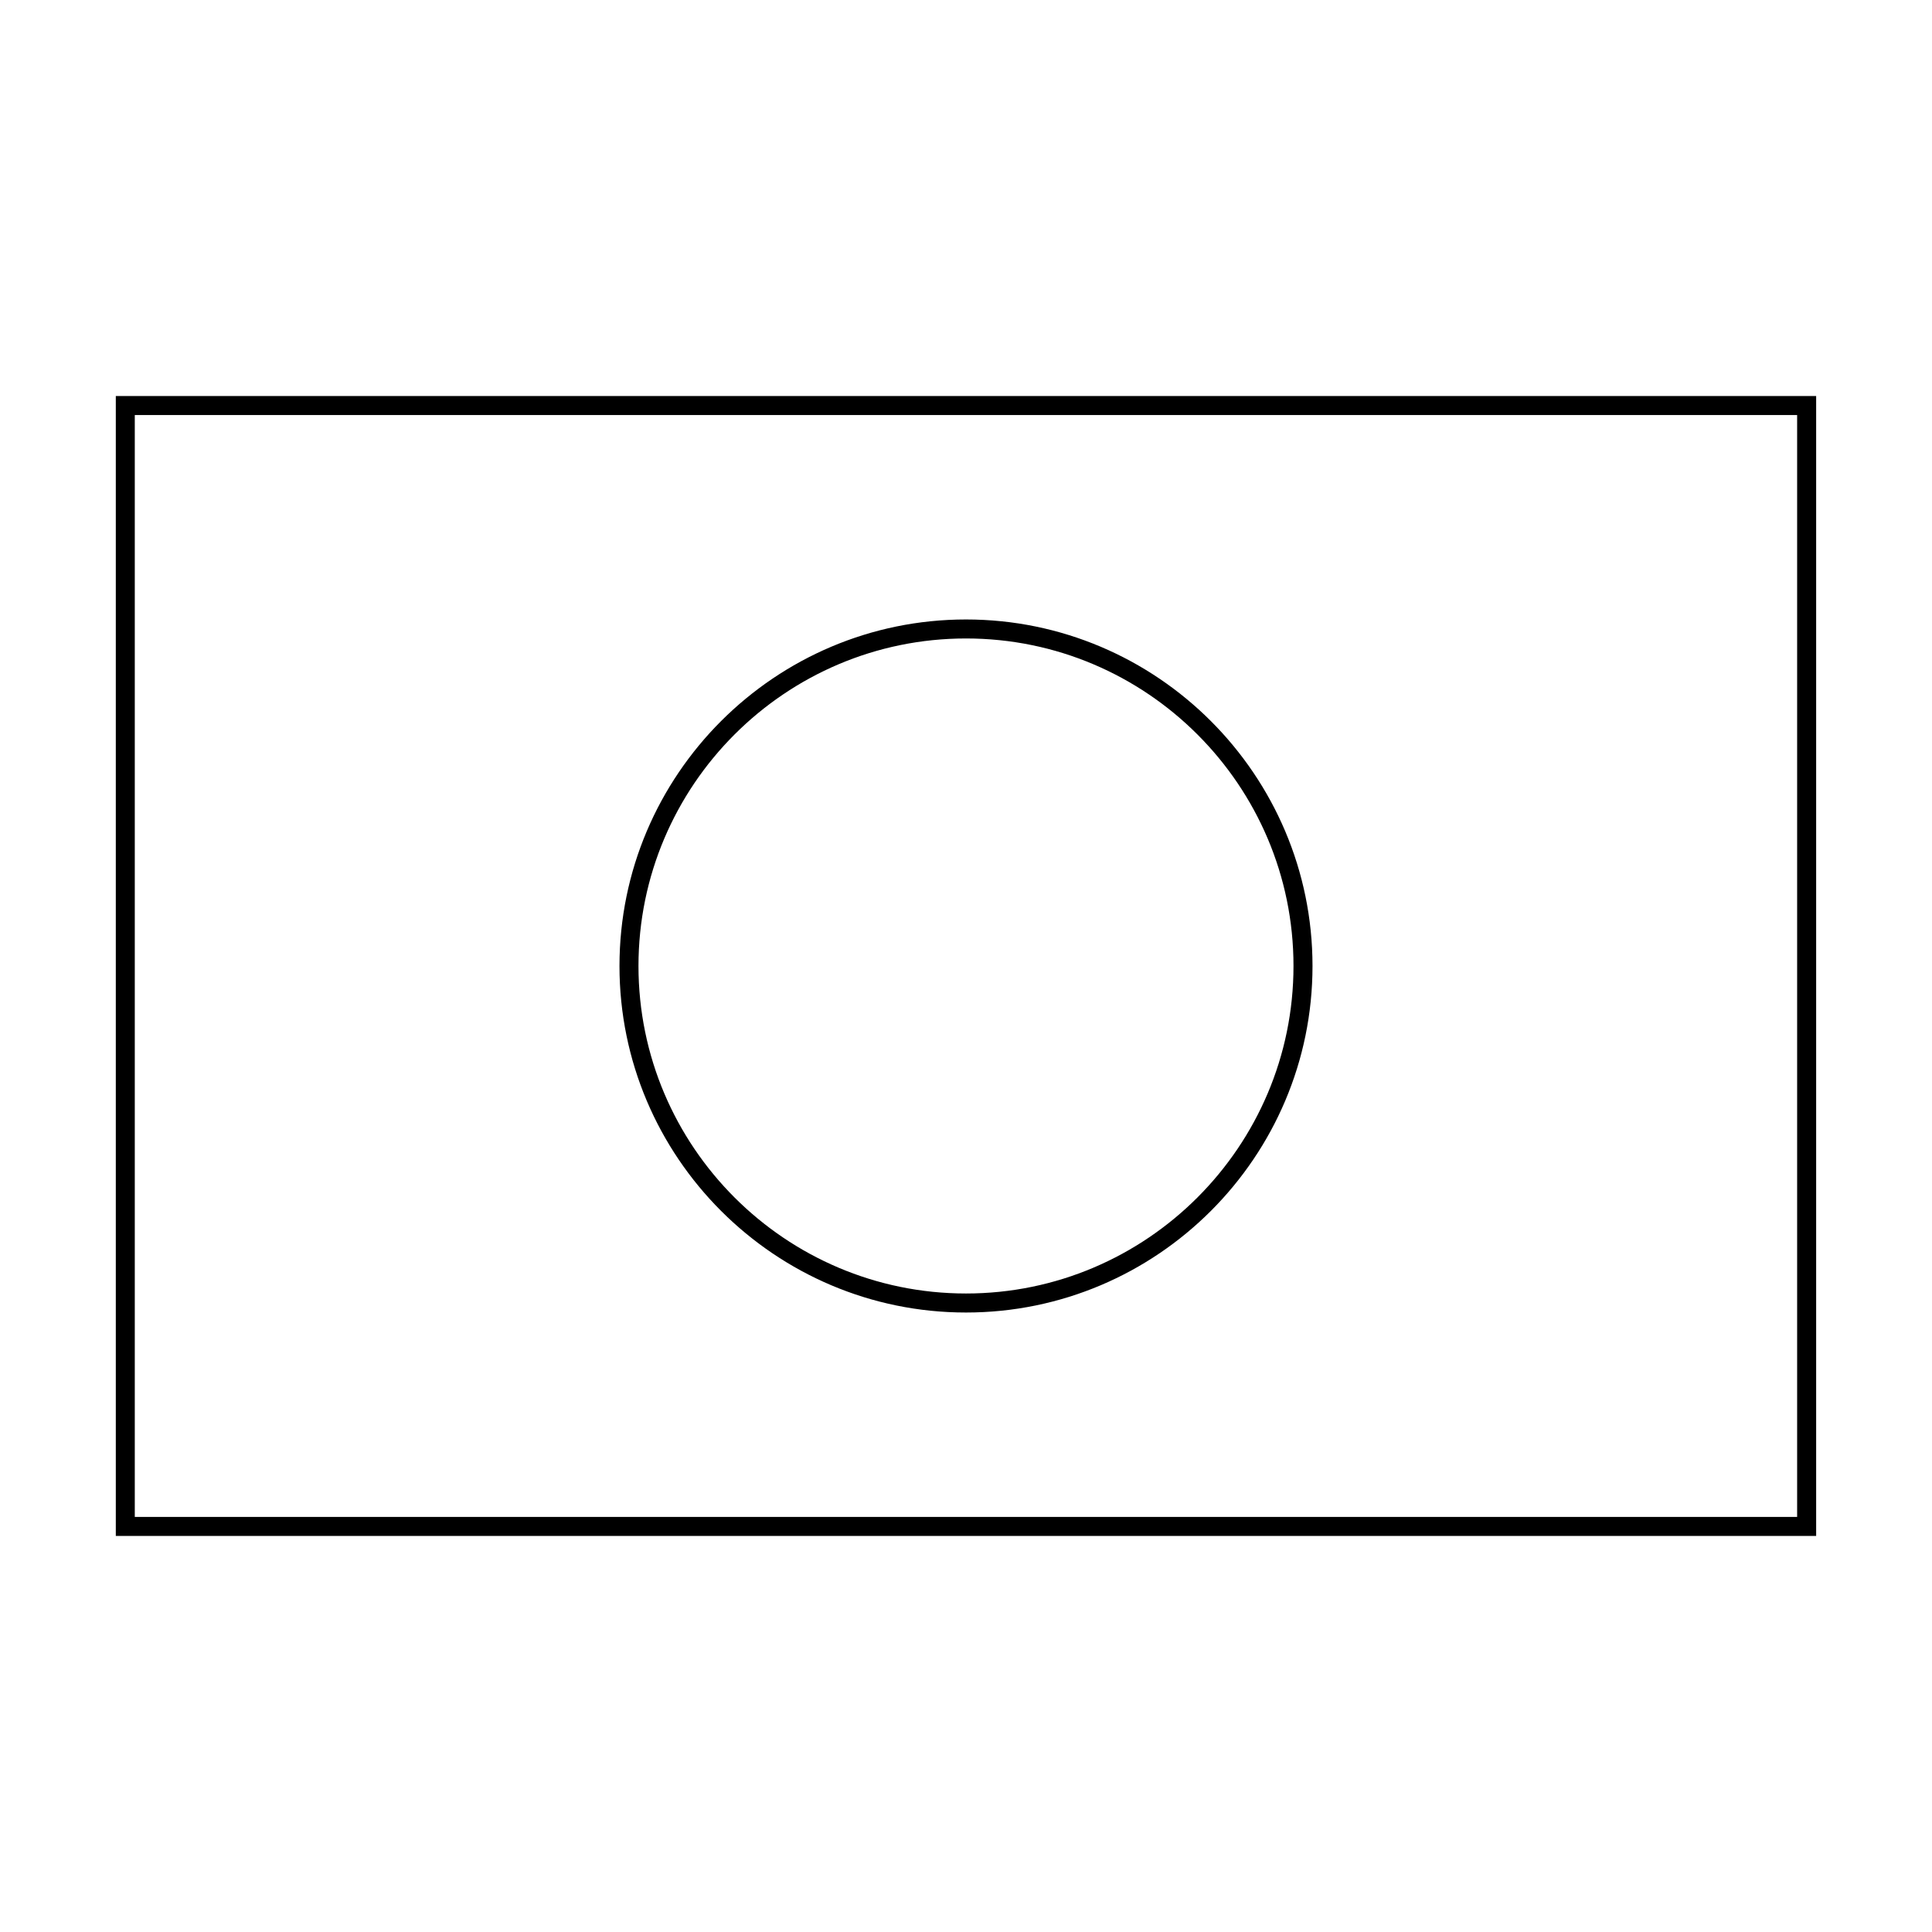 <?xml version="1.0" encoding="UTF-8"?>
<!-- Uploaded to: SVG Repo, www.svgrepo.com, Generator: SVG Repo Mixer Tools -->
<svg fill="#000000" width="800px" height="800px" version="1.1" viewBox="144 144 512 512" xmlns="http://www.w3.org/2000/svg">
 <g>
  <path d="m174.69 248.95v302.09h450.61v-302.09zm445.57 297.05h-440.54v-292.01h440.54z"/>
  <path d="m400 491.83c50.633 0 91.828-41.195 91.828-91.832-0.004-50.637-41.199-91.832-91.828-91.832-50.637 0-91.832 41.195-91.832 91.832s41.195 91.832 91.832 91.832zm0-178.63c47.855 0 86.789 38.934 86.789 86.793 0 47.863-38.934 86.797-86.789 86.797-47.859 0-86.797-38.934-86.797-86.793s38.938-86.797 86.797-86.797z"/>
 </g>
</svg>